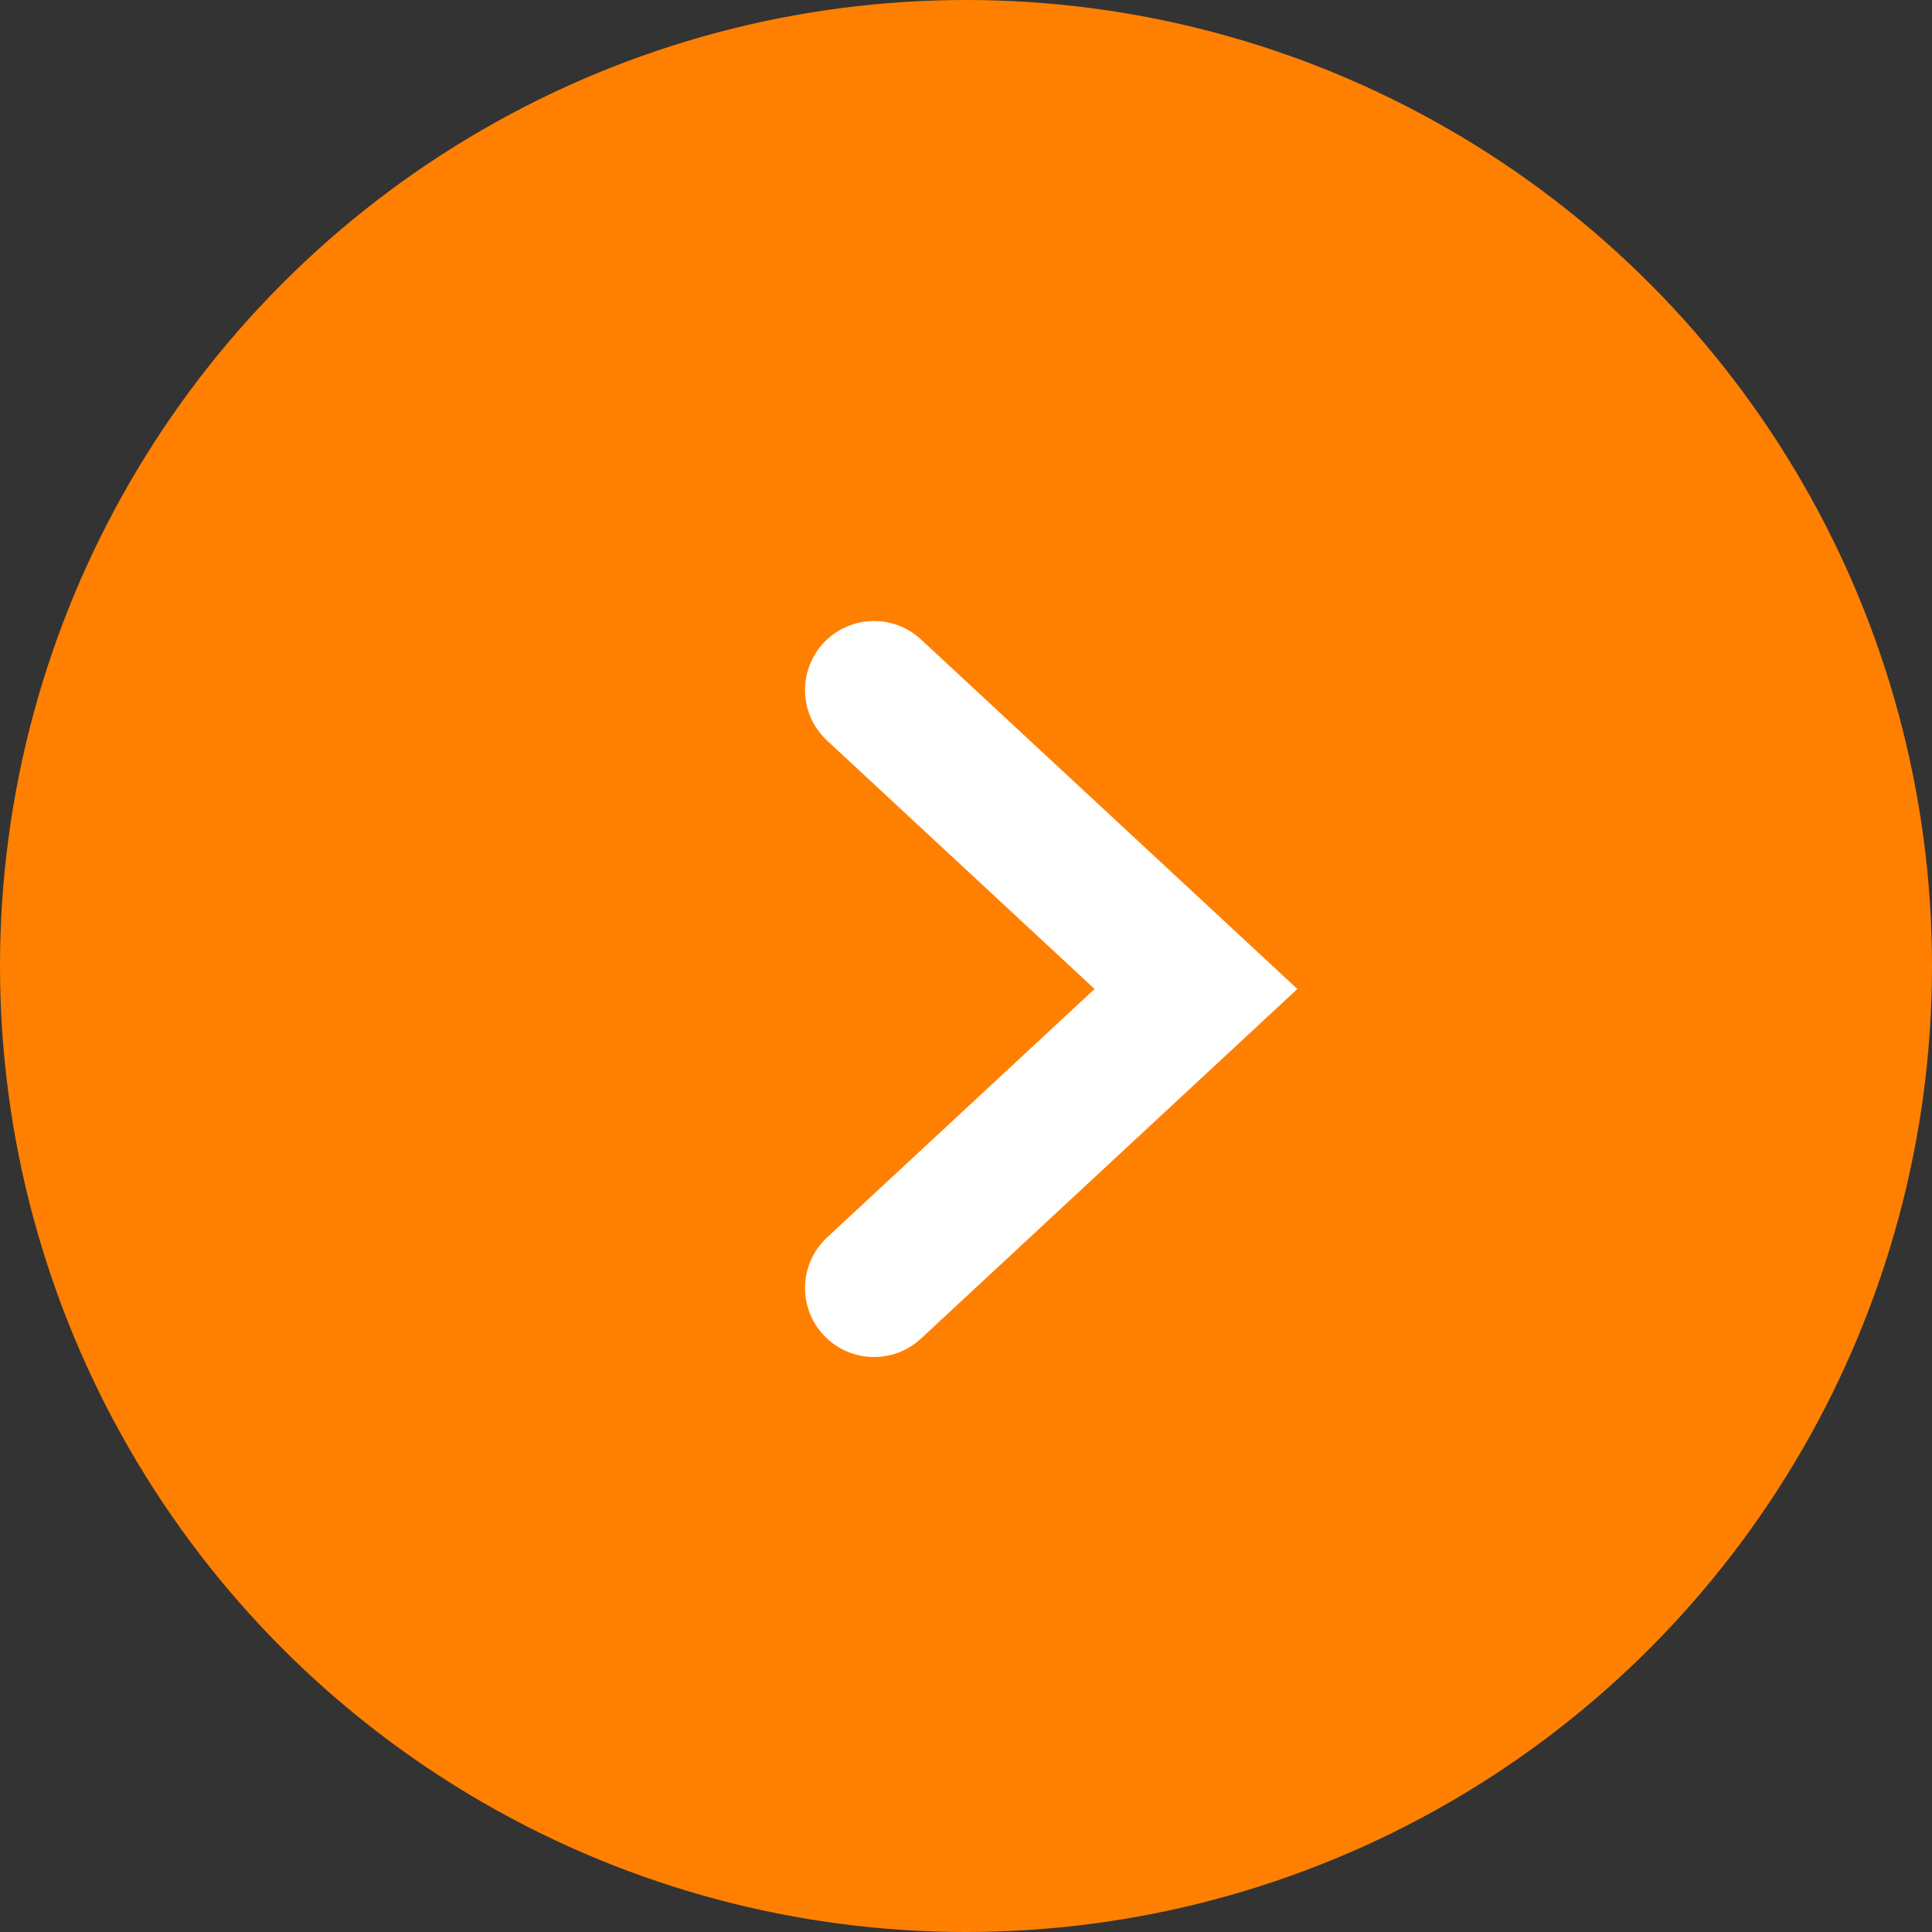 <svg width="28" height="28" fill="none" xmlns="http://www.w3.org/2000/svg"><rect width="100%" height="100%" fill="#333333" stroke="none"/><circle cx="14" cy="14" r="14" fill="#FF8000"/><path d="M12.667 10l4.666 4.333-4.666 4.334" stroke="#fff" stroke-width="2" stroke-linecap="round"/></svg>
